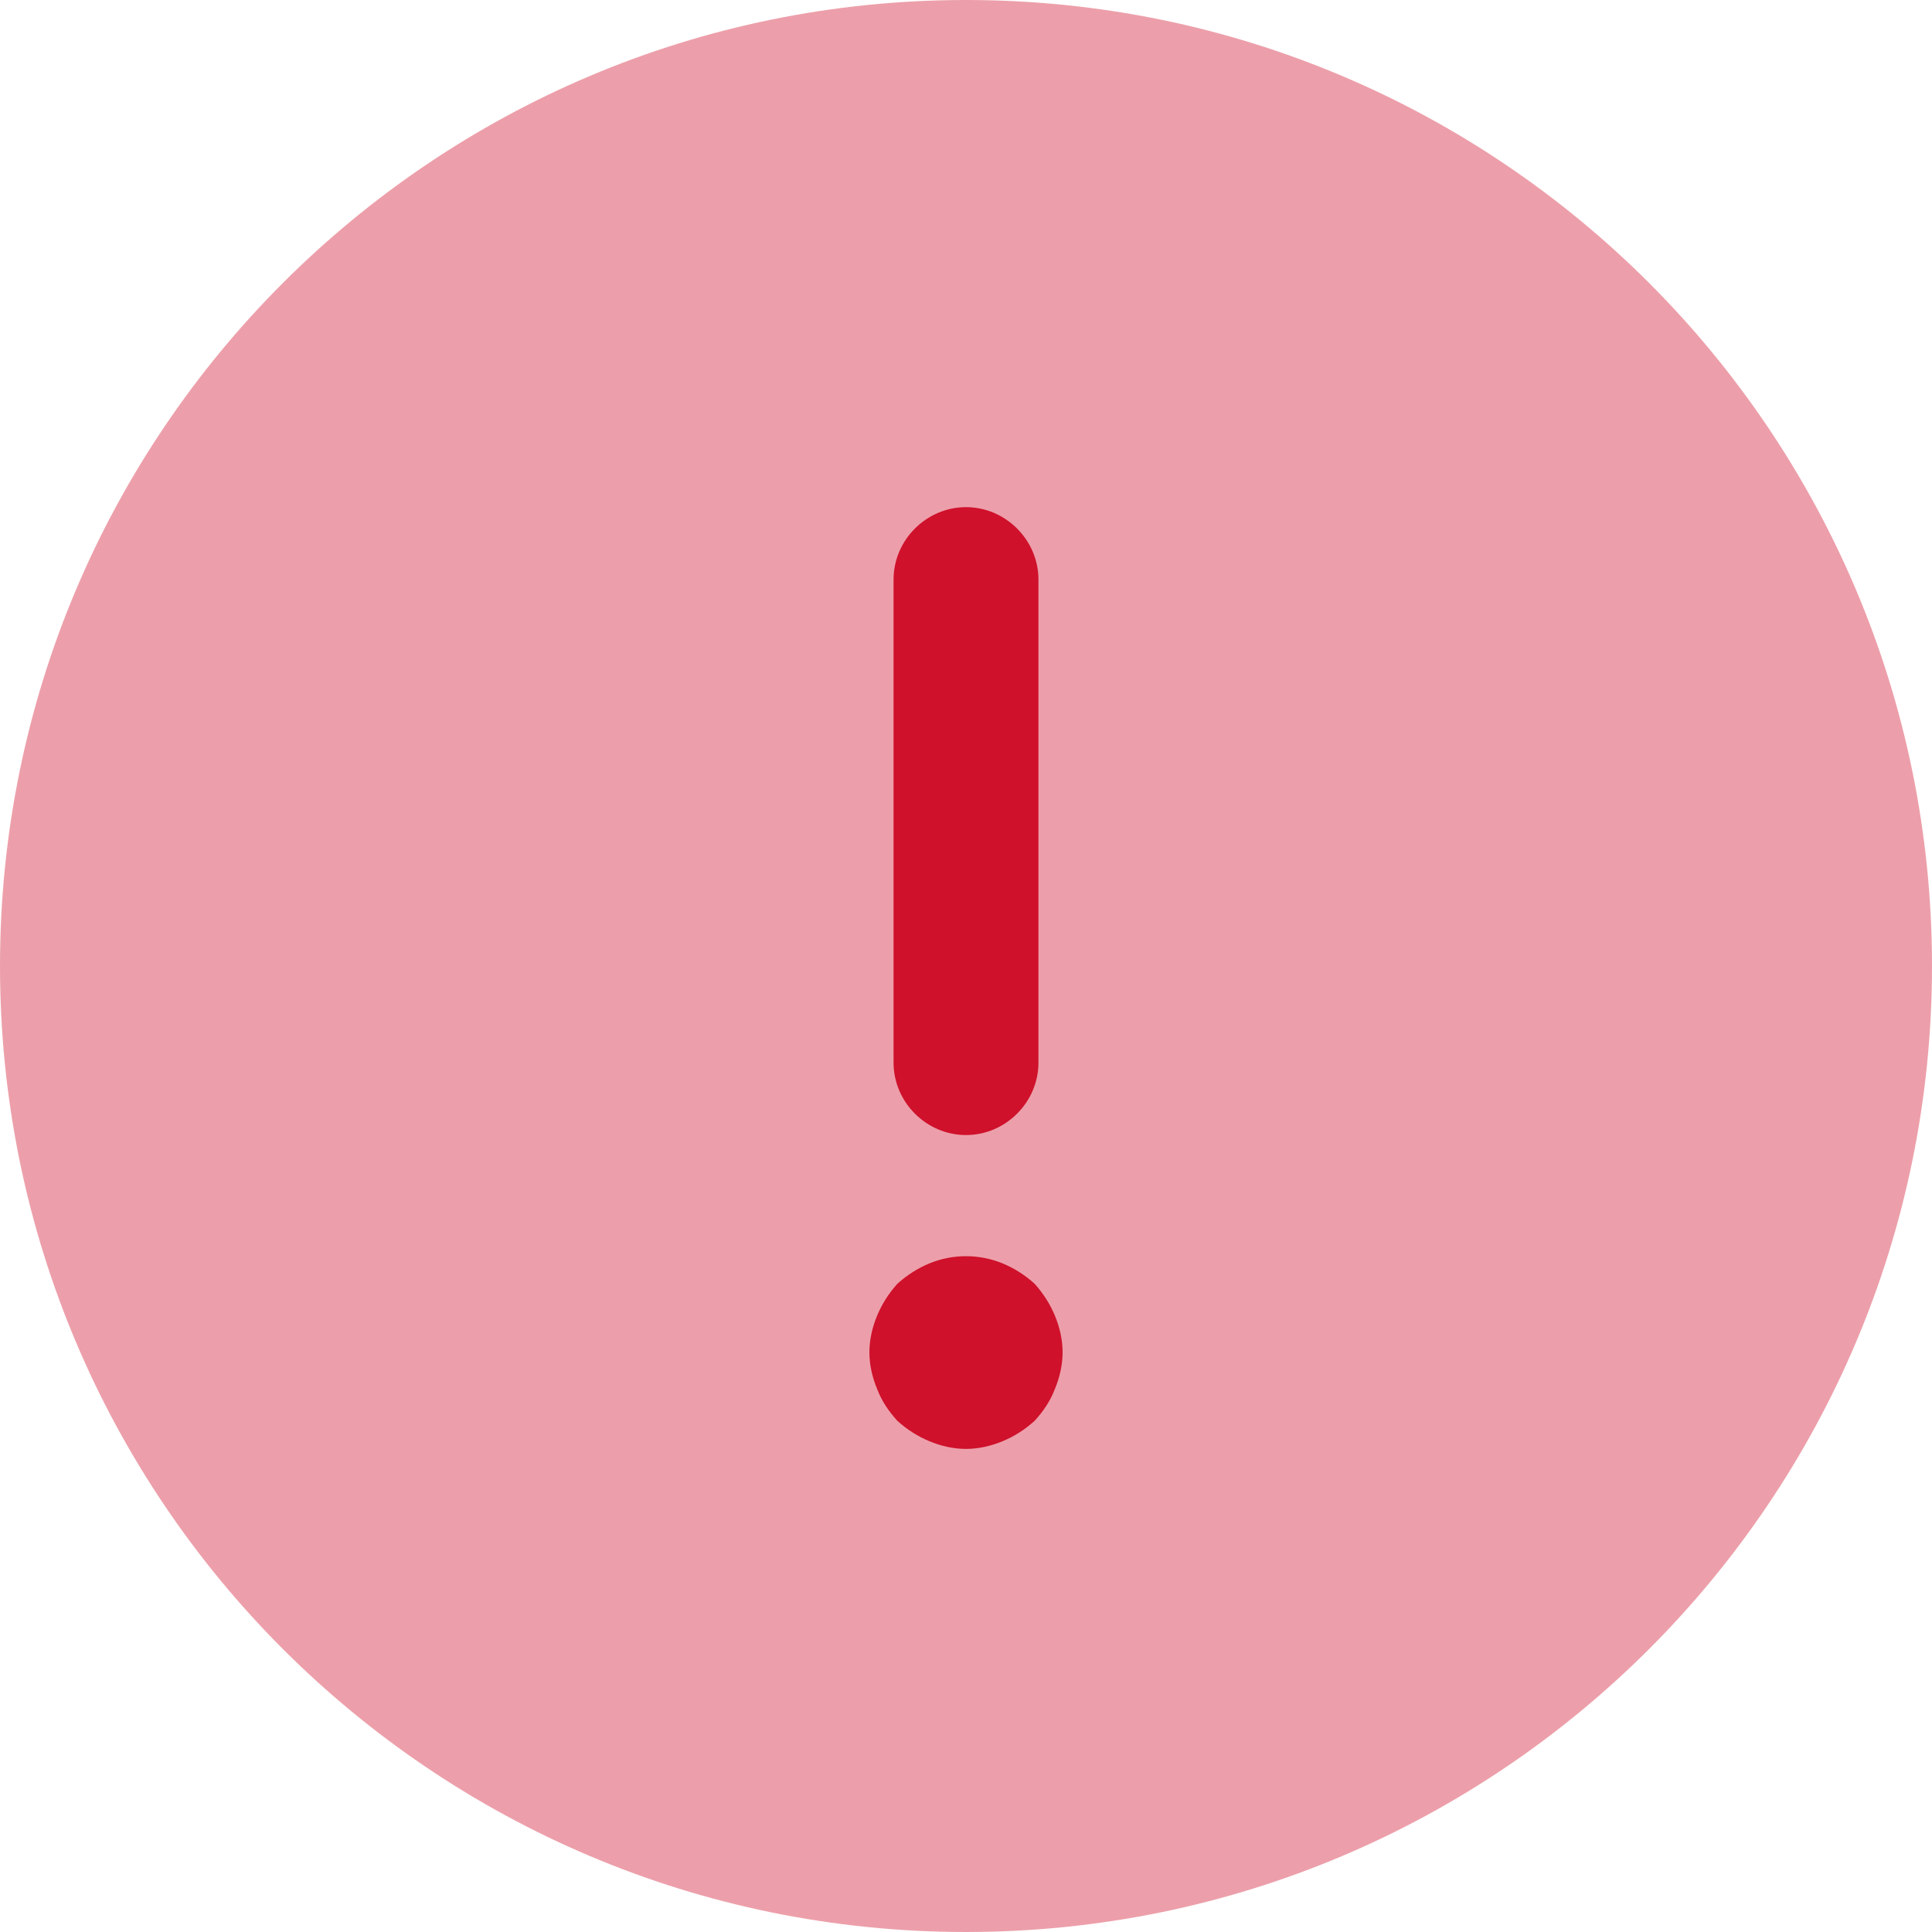 <svg width="20" height="20" viewBox="0 0 20 20" fill="none" xmlns="http://www.w3.org/2000/svg">
<path opacity="0.4" d="M10 20C15.523 20 20 15.523 20 10C20 4.477 15.523 0 10 0C4.477 0 0 4.477 0 10C0 15.523 4.477 20 10 20Z" fill="#CF112B"/>
<path d="M10 11.75C10.41 11.75 10.75 11.41 10.75 11V6C10.75 5.59 10.41 5.25 10 5.25C9.59 5.25 9.25 5.59 9.25 6V11C9.25 11.41 9.59 11.75 10 11.75ZM10.92 13.619C10.87 13.499 10.8 13.389 10.71 13.289C10.61 13.199 10.5 13.129 10.38 13.079C10.136 12.979 9.863 12.979 9.62 13.079C9.5 13.129 9.39 13.199 9.29 13.289C9.2 13.389 9.13 13.499 9.08 13.619C9.03 13.739 9 13.869 9 13.999C9 14.129 9.03 14.259 9.08 14.379C9.13 14.509 9.2 14.609 9.29 14.709C9.39 14.799 9.5 14.869 9.62 14.919C9.74 14.969 9.87 14.999 10 14.999C10.13 14.999 10.26 14.969 10.38 14.919C10.5 14.869 10.61 14.799 10.71 14.709C10.8 14.609 10.87 14.509 10.92 14.379C10.97 14.259 11 14.129 11 13.999C11 13.869 10.97 13.739 10.92 13.619Z" fill="#CF112B"/>
</svg>
